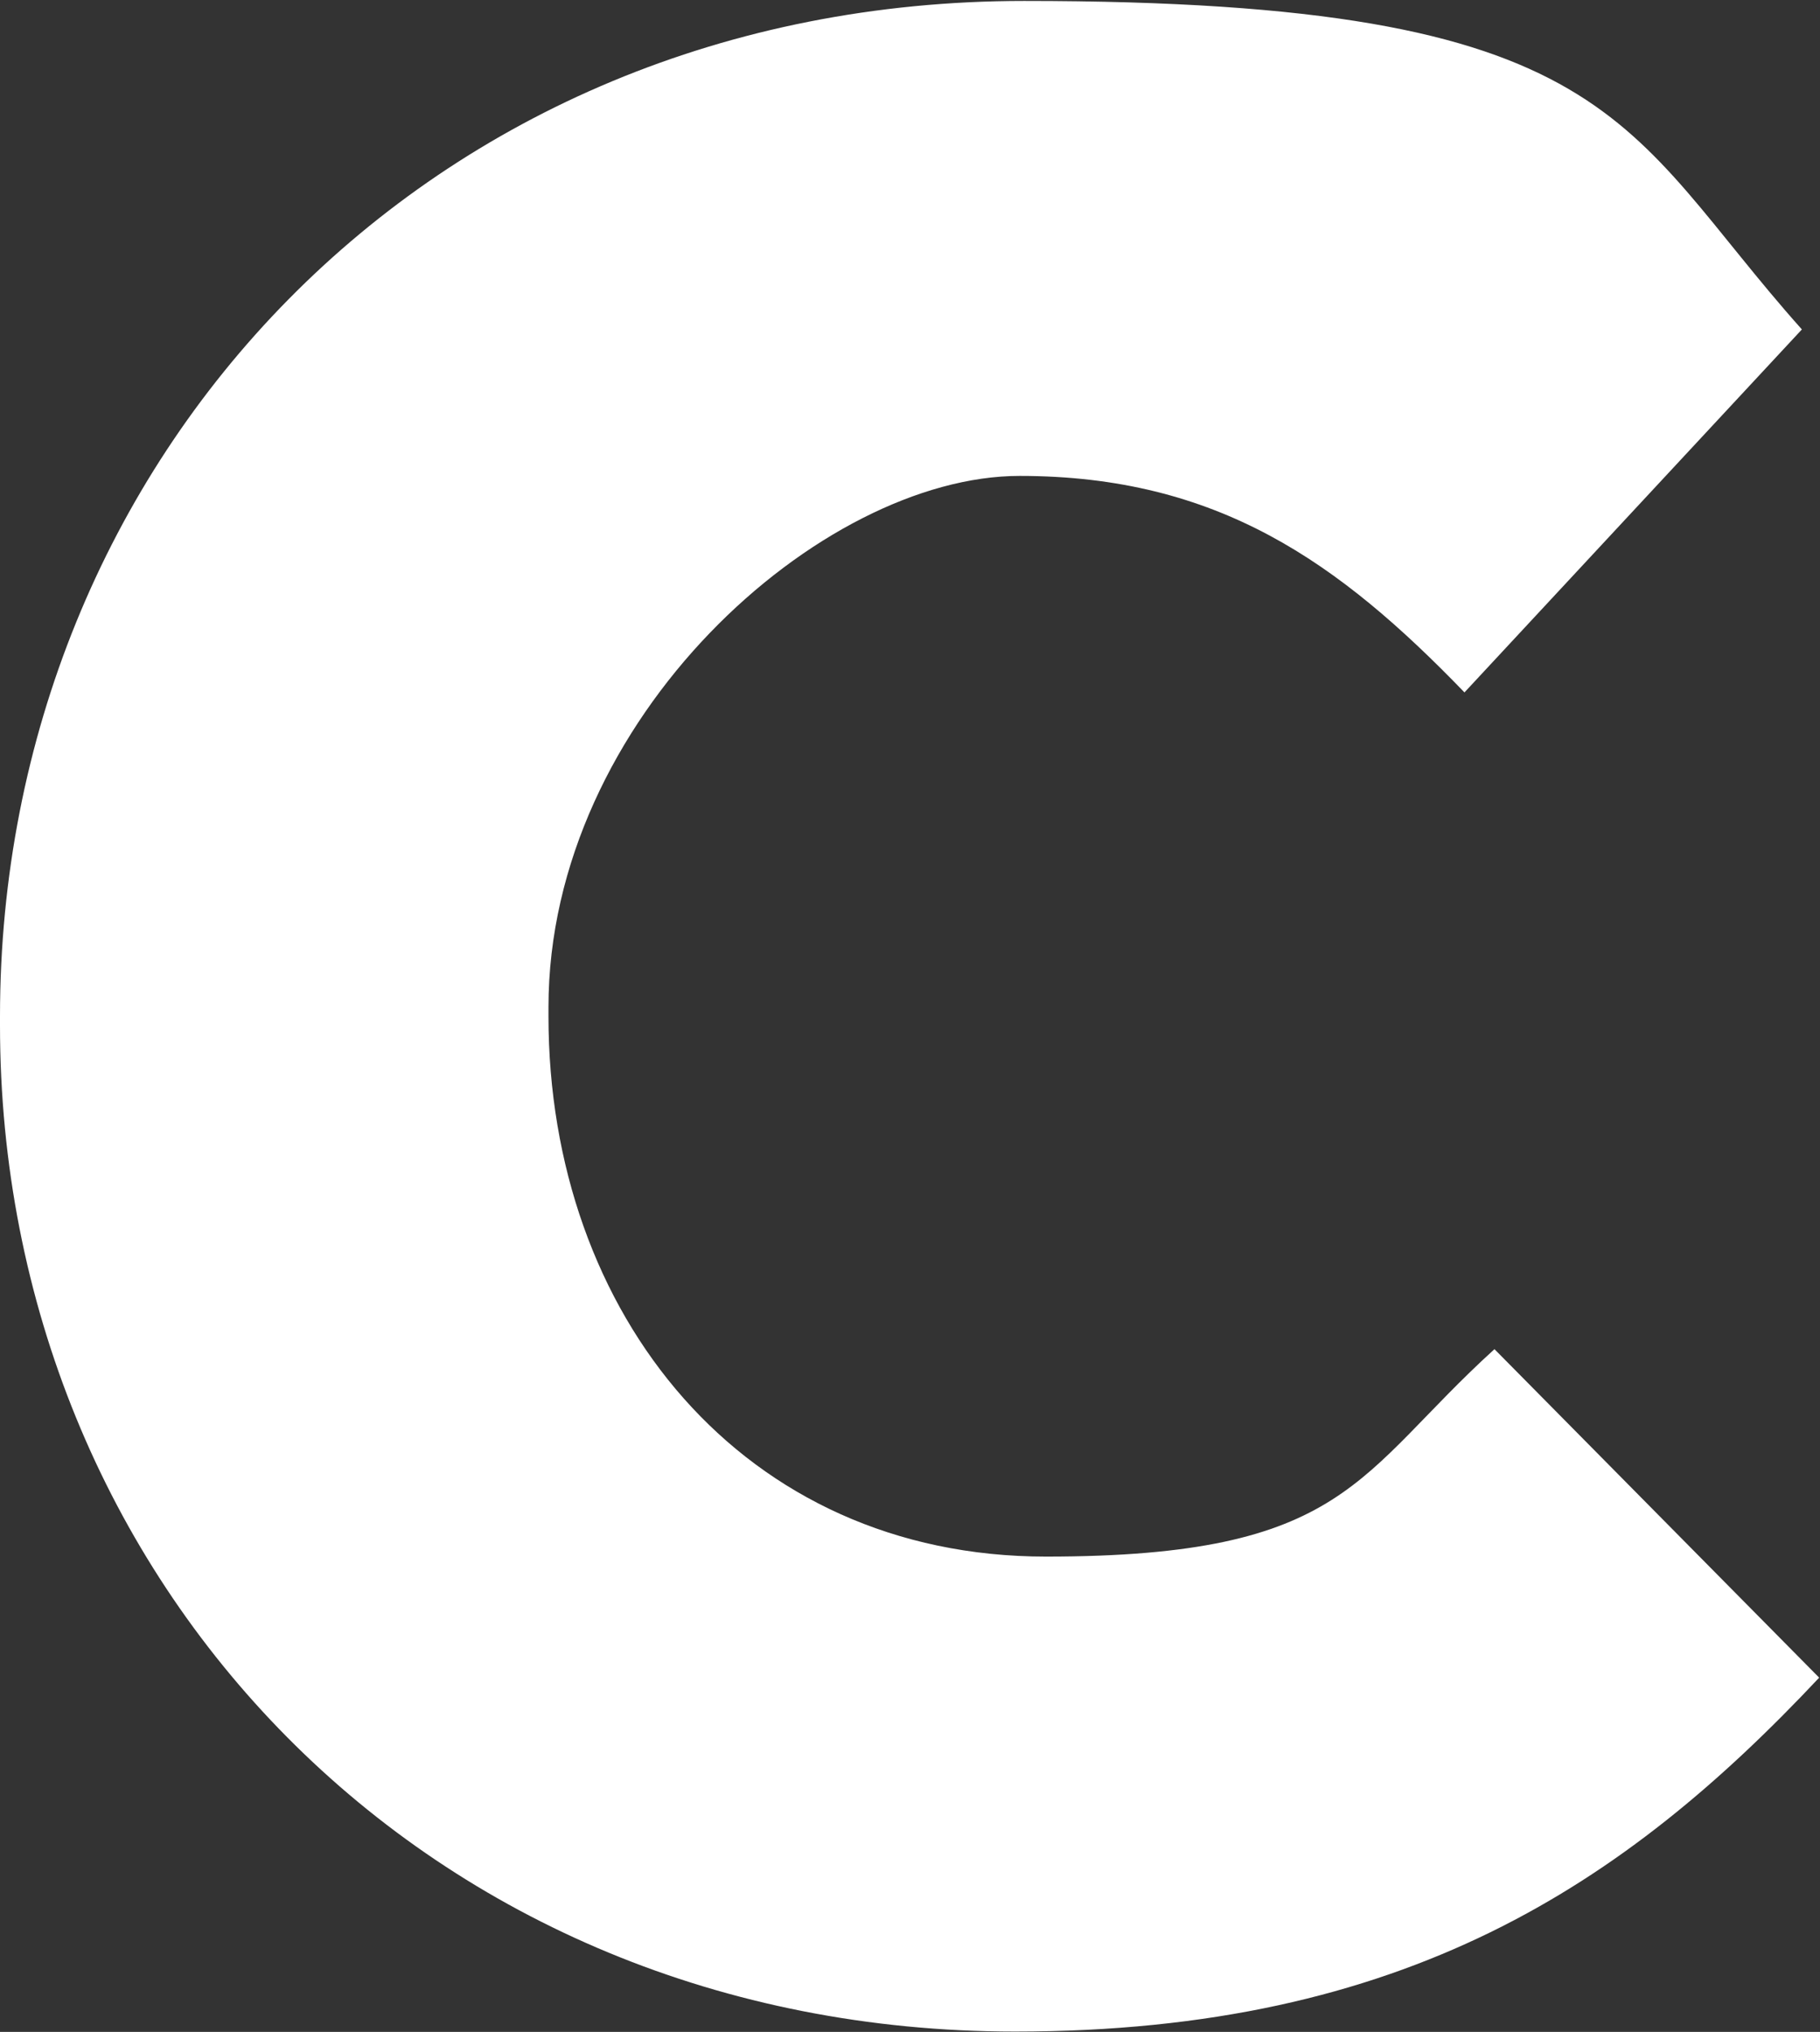 <svg version="1.2" xmlns="http://www.w3.org/2000/svg" viewBox="0 0 1547 1727" width="1547" height="1727">
	<rect x="0" y="0" width="1547" height="1727" fill="#333333" stroke="none"/>
	<title>CHR</title>
	<style>
		.s0 { fill: #ffffff } 
	</style>
	<path class="s0" d="m862.9 1726.7c-499.5 0-862.9-381.9-862.9-855.3v-7.6c0-474 363.4-863 870.5-863 506.5 0 506.5 106.1 661.1 279.2l-286.8 308.5c-106.7-110.5-209.5-184-378.1-184-168.6 0-400.5 205.7-400.5 451.6v7.7c0 253.6 165.5 459.2 422.8 459.2 256.8 0 263.8-69.6 381.3-176.3l276 279.2c-165.5 176.3-352.6 300.8-683.4 300.8z"/>
</svg>